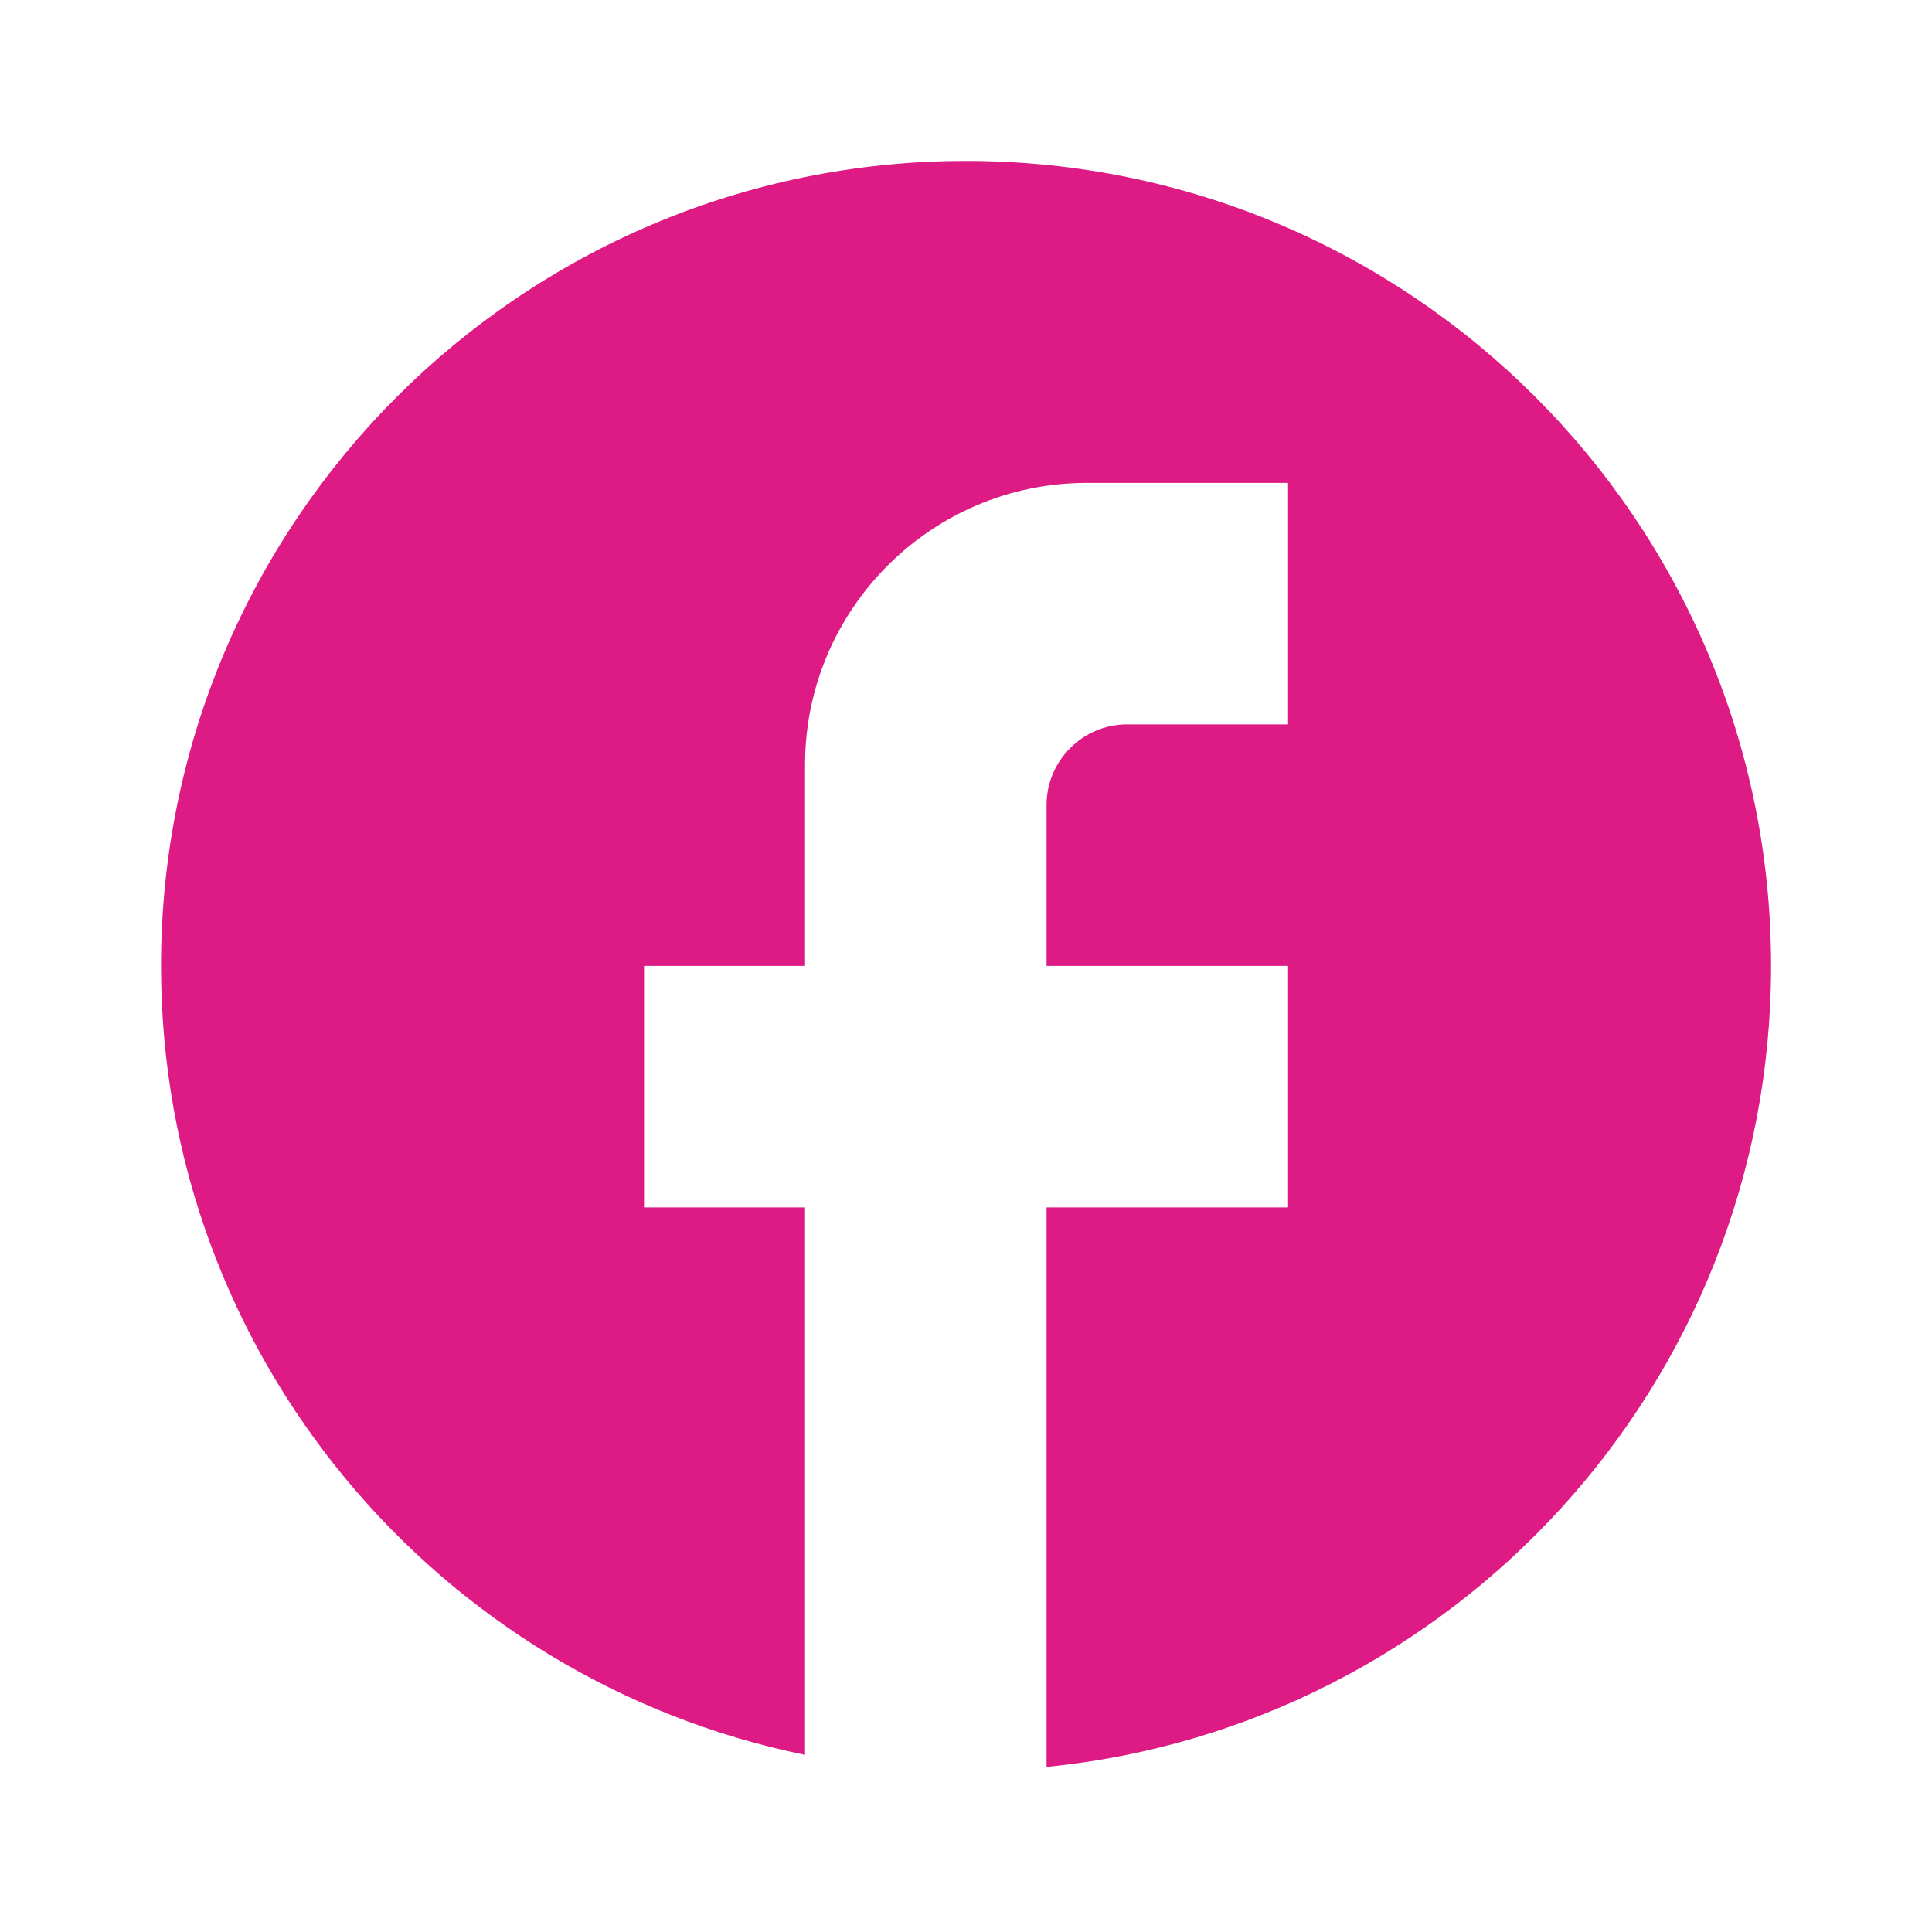<svg width="20" height="20" viewBox="0 0 20 20" fill="none" xmlns="http://www.w3.org/2000/svg">
<path d="M18.334 9.999C18.334 5.399 14.6 1.666 10 1.666C5.4 1.666 1.667 5.399 1.667 9.999C1.667 14.033 4.534 17.391 8.334 18.166V12.499H6.667V9.999H8.334V7.916C8.334 6.308 9.642 4.999 11.25 4.999H13.334V7.499H11.667C11.209 7.499 10.834 7.874 10.834 8.333V9.999H13.334V12.499H10.834V18.291C15.042 17.874 18.334 14.324 18.334 9.999Z" fill="#DE1B84"/>
</svg>
